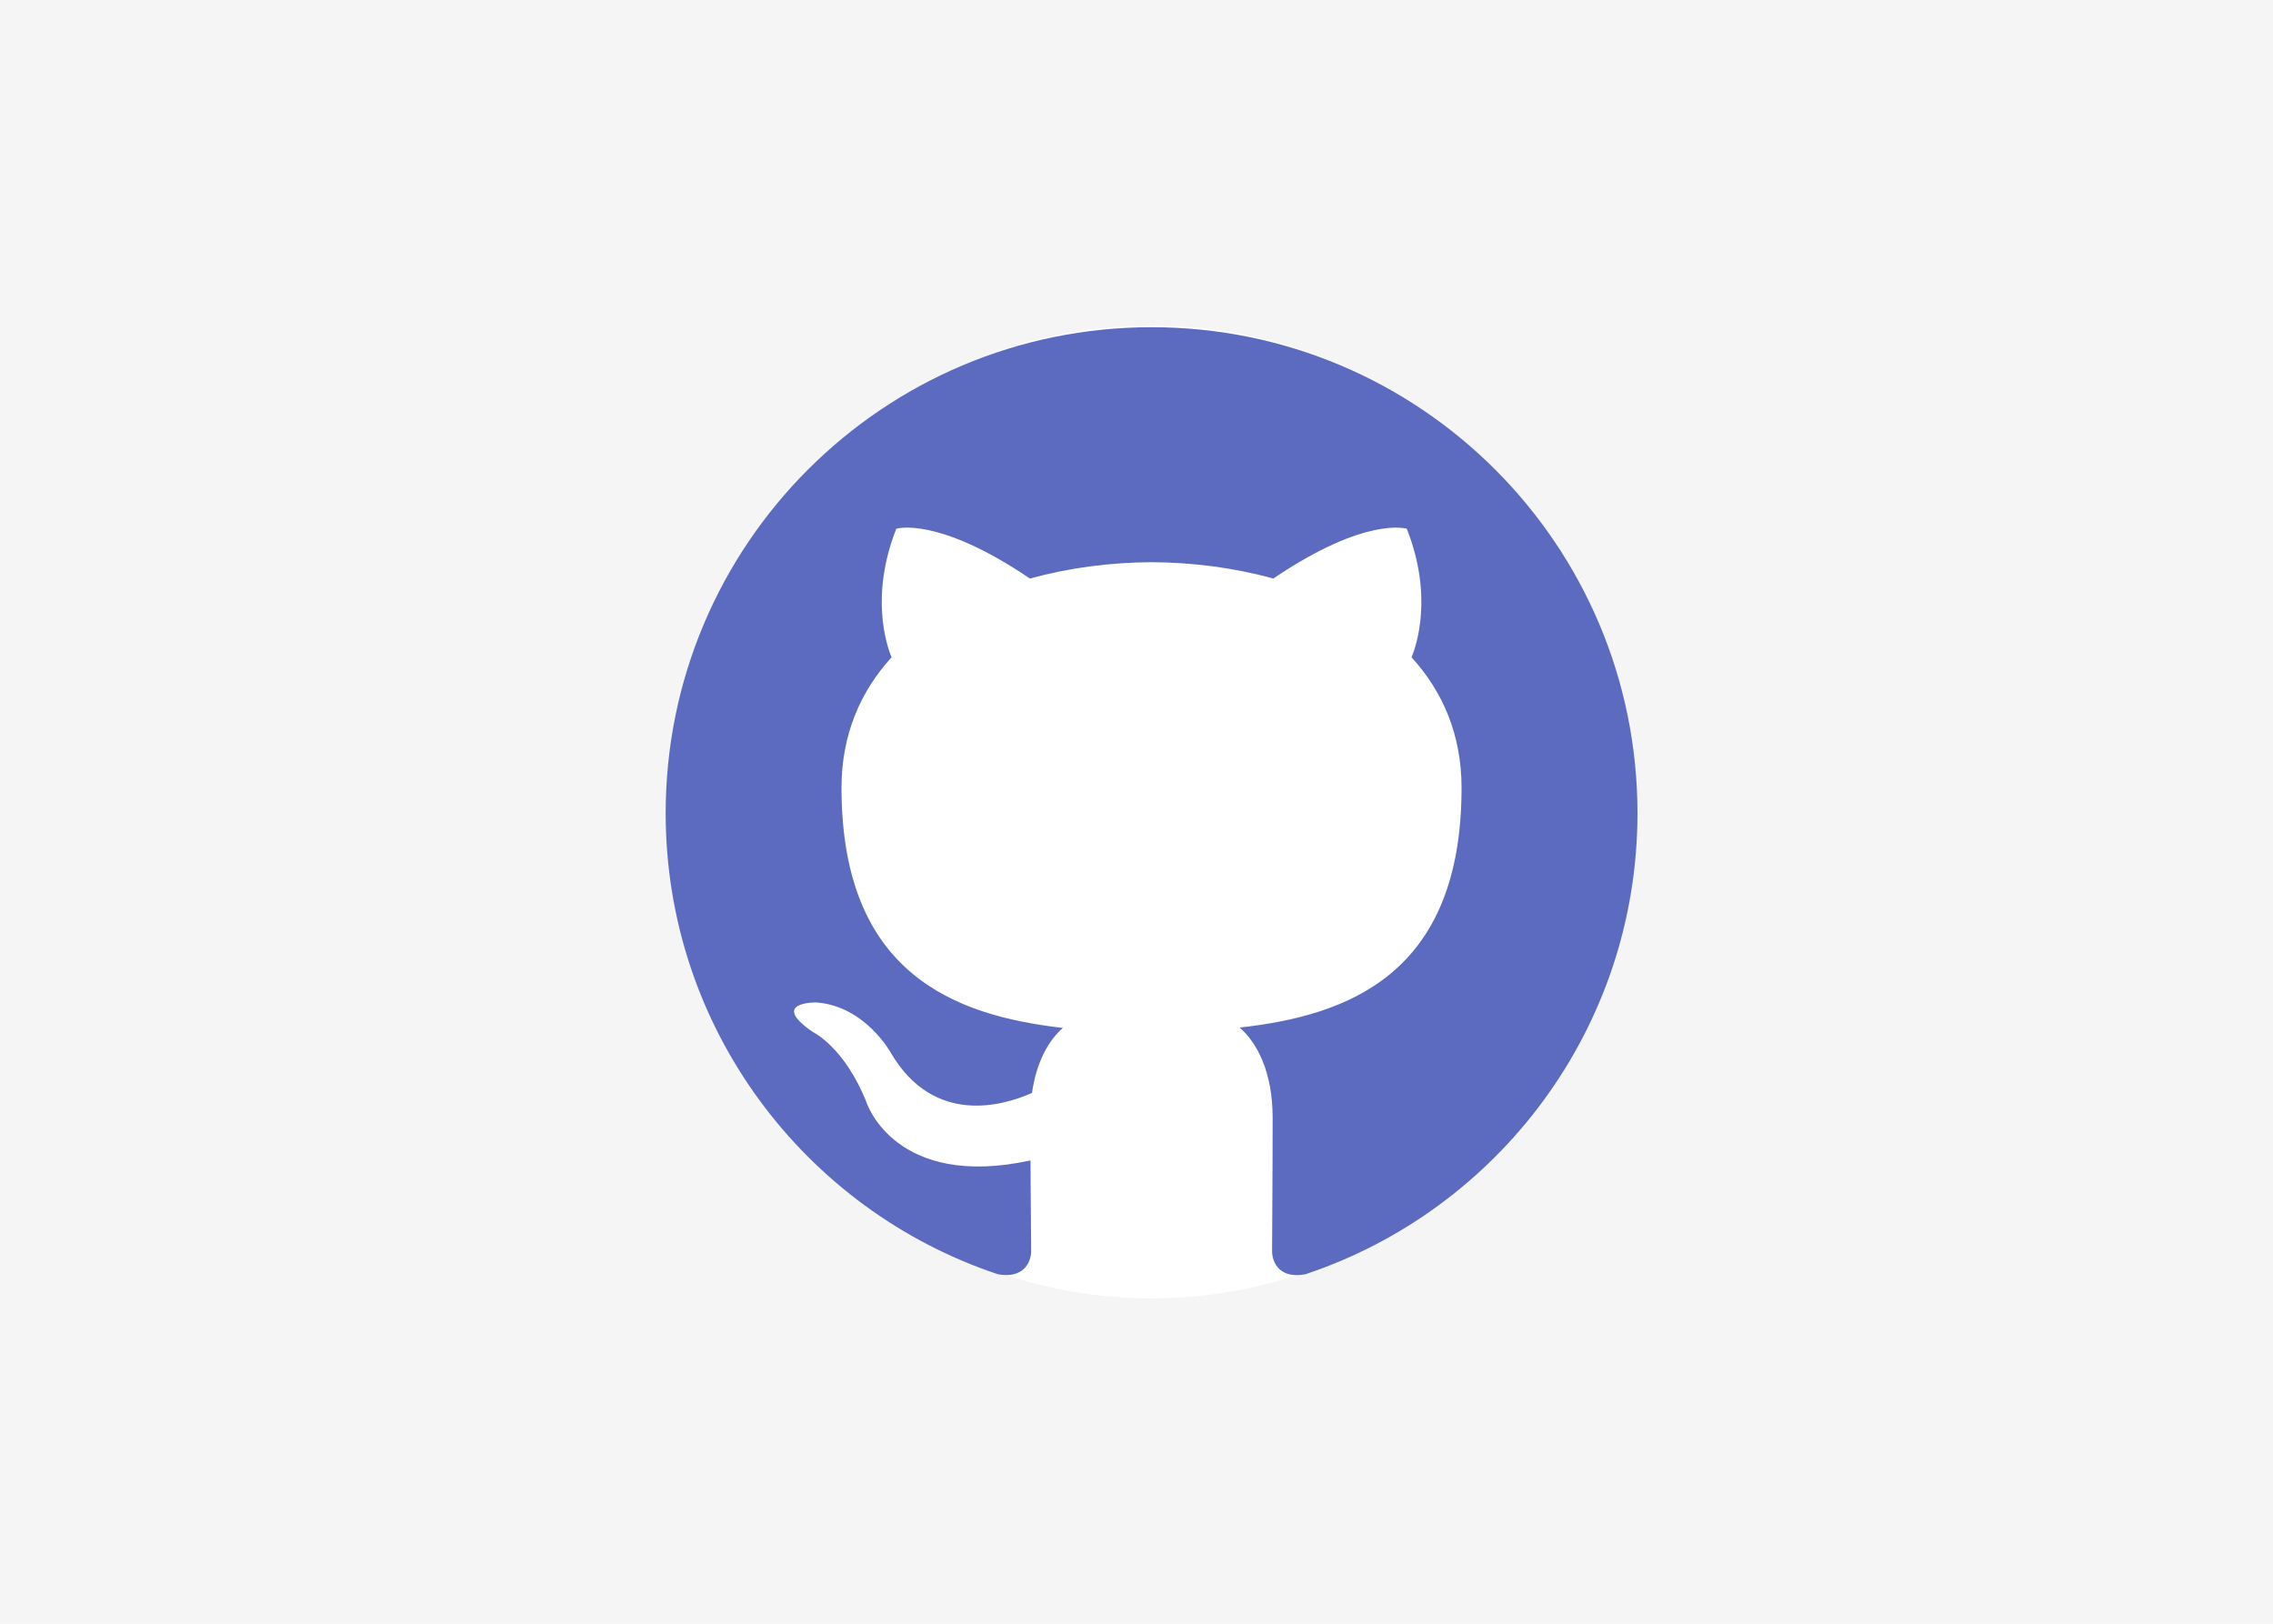 <?xml version="1.0" encoding="UTF-8"?> <svg xmlns="http://www.w3.org/2000/svg" width="140" height="100" viewBox="0 0 140 100" fill="none"><rect width="140" height="100" fill="#F5F5F5"></rect><g clip-path="url(#clip0_2085_1726)"><path d="M70.93 79.96C87.093 79.96 100.196 66.546 100.196 49.999C100.196 33.453 87.093 20.039 70.93 20.039C54.767 20.039 41.664 33.453 41.664 49.999C41.664 66.546 54.767 79.96 70.93 79.96Z" fill="white"></path><path d="M70.929 20.152C54.402 20.152 41 33.55 41 50.079C41 63.304 49.576 74.521 61.466 78.477C62.961 78.754 63.512 77.828 63.512 77.037C63.512 76.324 63.483 73.966 63.471 71.466C55.145 73.276 53.388 67.935 53.388 67.935C52.028 64.477 50.064 63.556 50.064 63.556C47.348 61.698 50.268 61.736 50.268 61.736C53.273 61.948 54.857 64.82 54.857 64.82C57.527 69.397 61.858 68.072 63.565 67.308C63.834 65.373 64.608 64.053 65.466 63.306C58.818 62.549 51.831 59.982 51.831 48.514C51.831 45.248 52.999 42.578 54.914 40.482C54.604 39.729 53.58 36.687 55.205 32.564C55.205 32.564 57.719 31.759 63.437 35.631C65.824 34.968 68.384 34.636 70.929 34.624C73.472 34.636 76.034 34.968 78.426 35.631C84.139 31.759 86.648 32.564 86.648 32.564C88.278 36.687 87.252 39.732 86.942 40.484C88.86 42.58 90.021 45.25 90.021 48.517C90.021 60.011 83.019 62.544 76.354 63.284C77.428 64.212 78.385 66.034 78.385 68.827C78.385 72.831 78.351 76.055 78.351 77.04C78.351 77.835 78.89 78.77 80.406 78.475C92.292 74.514 100.856 63.299 100.856 50.079C100.856 33.55 87.456 20.152 70.929 20.152Z" fill="#5C6BC0"></path></g><defs><clipPath id="clip0_2085_1726"><rect width="59.856" height="60" fill="white" transform="translate(41 20)"></rect></clipPath></defs></svg> 